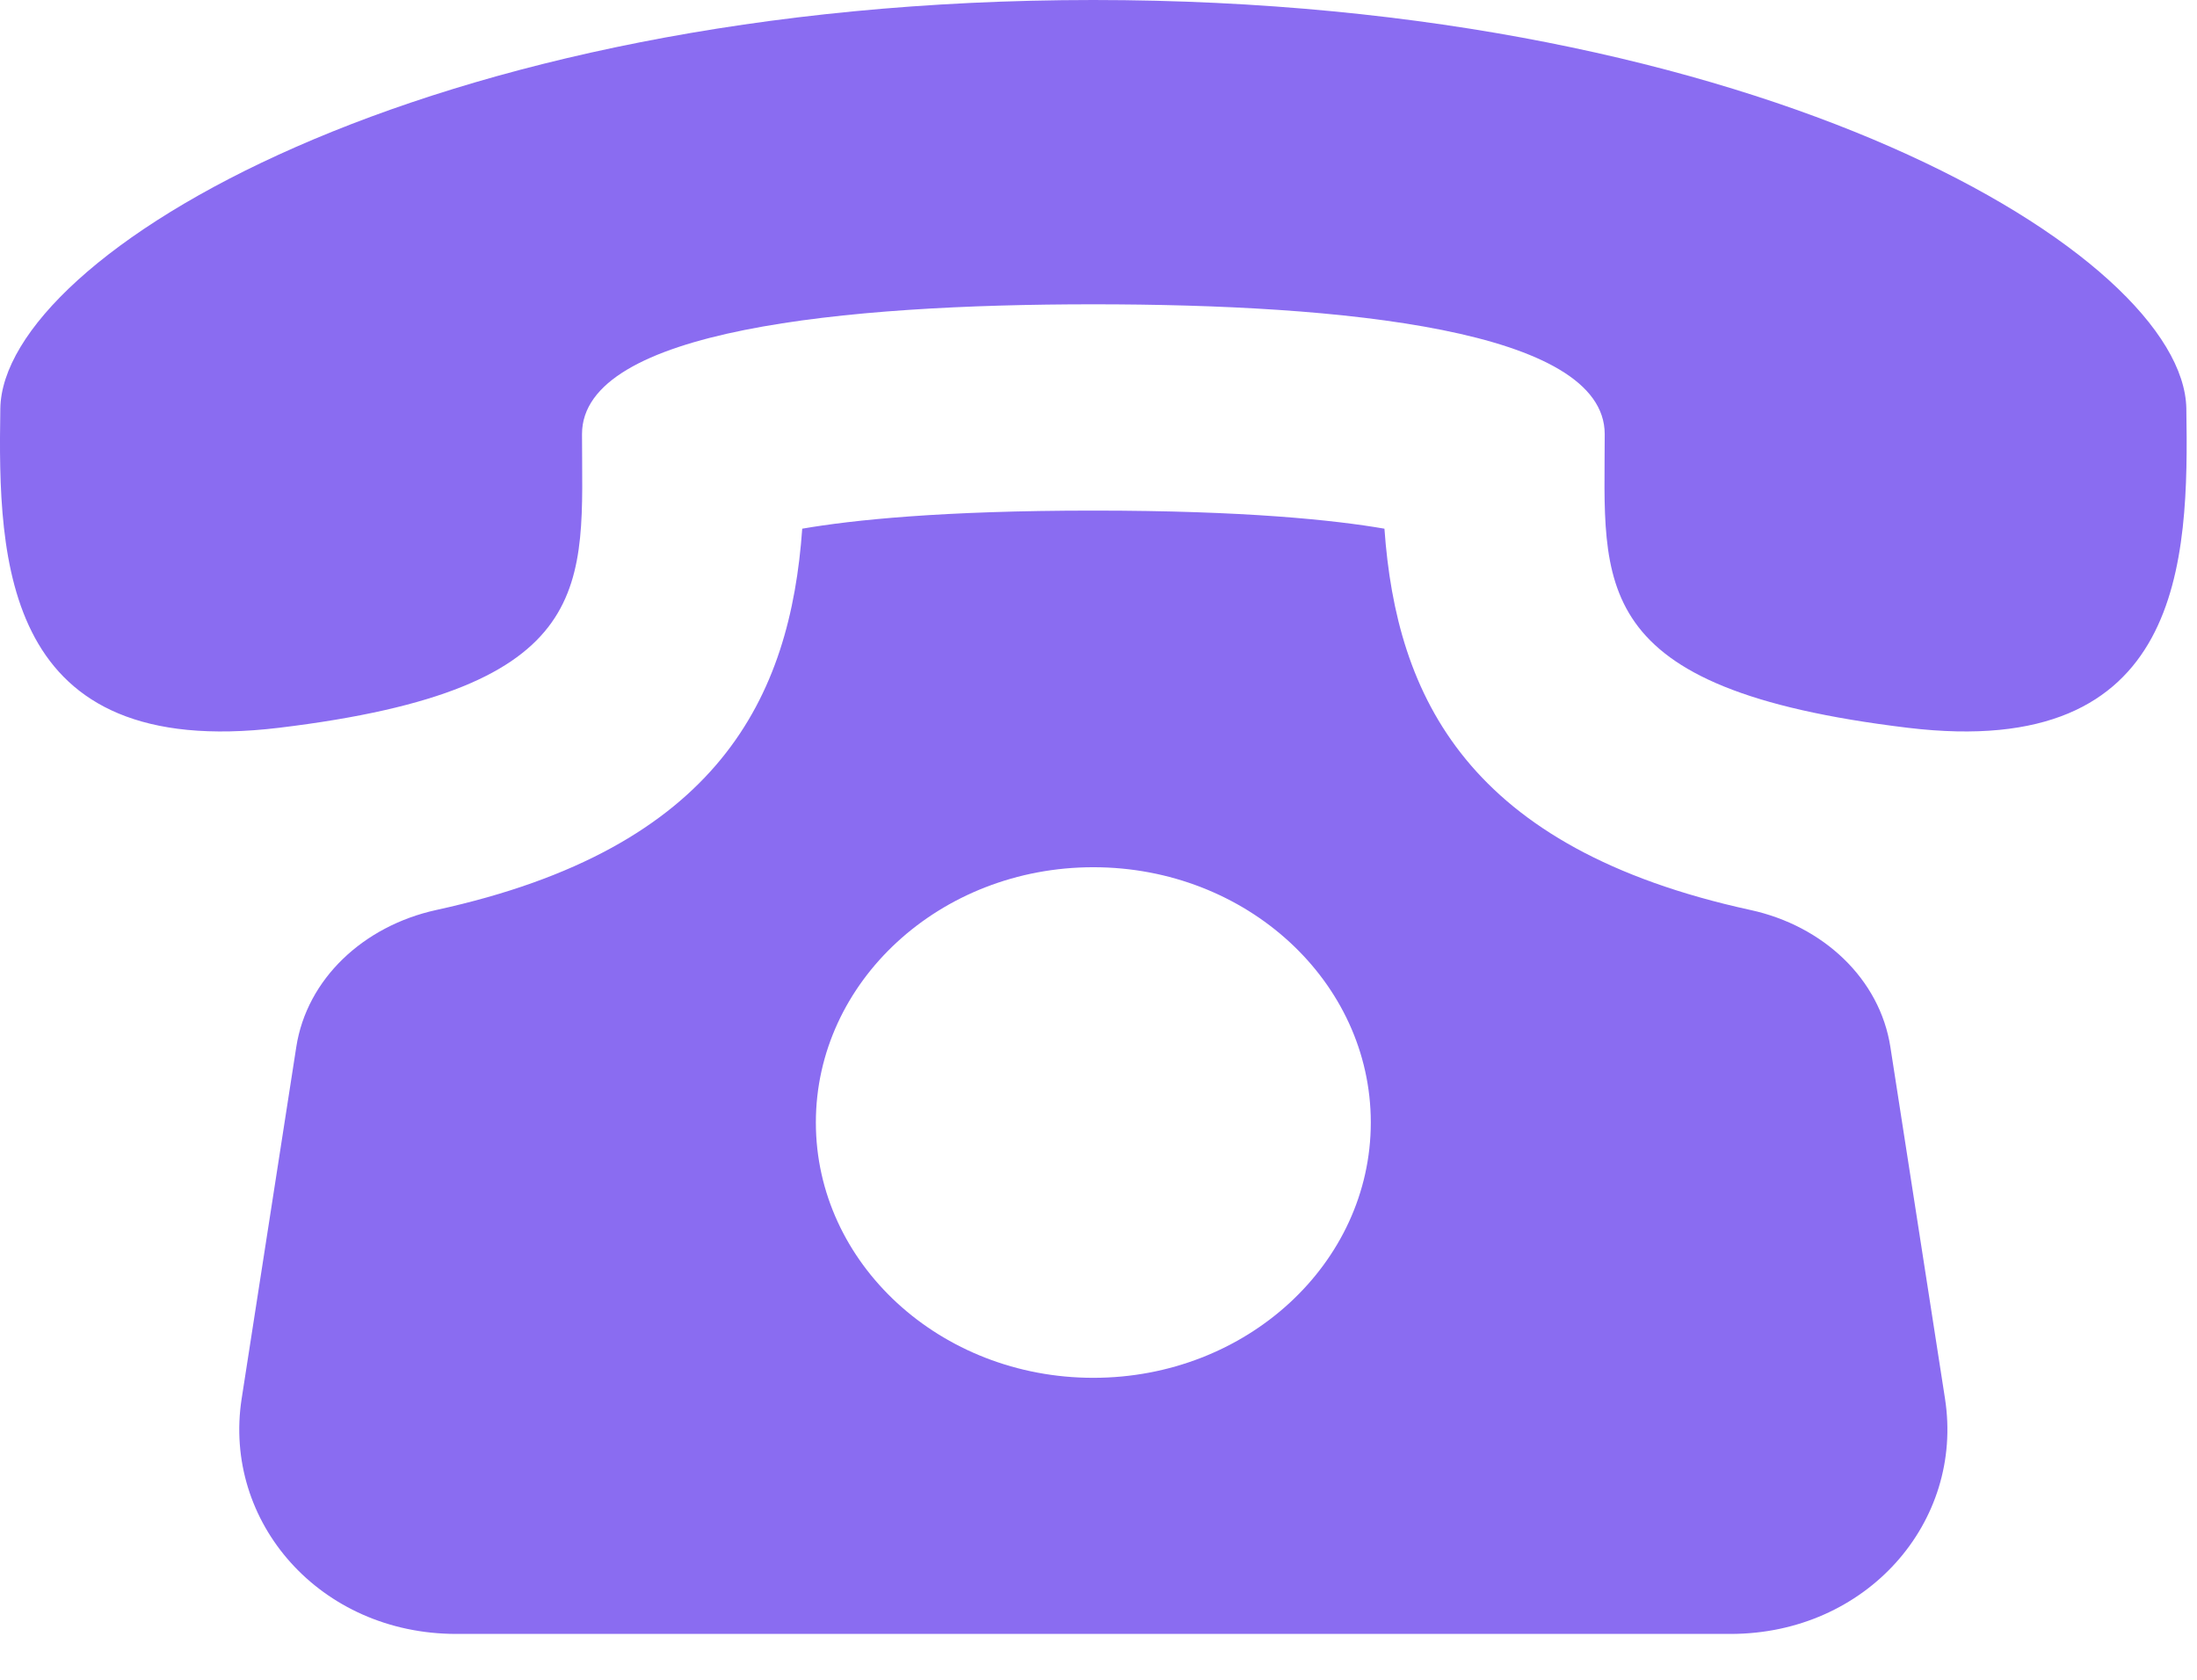 <svg width="34" height="26" viewBox="0 0 34 26" fill="none" xmlns="http://www.w3.org/2000/svg">
<path d="M29.255 16.206C29.092 15.152 28.217 14.33 27.09 14.085C22.709 13.13 21.61 10.785 21.425 8.183C20.648 8.049 19.266 7.903 16.92 7.903C14.574 7.903 13.192 8.049 12.415 8.183C12.23 10.785 11.132 13.13 6.751 14.085C5.624 14.332 4.748 15.152 4.585 16.206L3.74 21.647C3.443 23.562 4.956 25.29 7.06 25.29H26.78C28.883 25.29 30.398 23.562 30.1 21.647L29.255 16.206ZM16.92 21.326C14.549 21.326 12.626 19.555 12.626 17.374C12.626 15.193 14.549 13.423 16.92 13.423C19.292 13.423 21.214 15.193 21.214 17.374C21.214 19.555 19.29 21.326 16.92 21.326ZM33.835 6.323C33.794 3.952 27.304 0.002 16.92 0C6.535 0.002 0.044 3.952 0.005 6.323C-0.034 8.693 0.041 11.779 4.315 11.265C9.314 10.663 9.007 9.04 9.007 6.719C9.007 5.101 13.073 4.71 16.92 4.71C20.767 4.71 24.832 5.101 24.834 6.719C24.834 9.04 24.526 10.663 29.526 11.265C33.798 11.779 33.874 8.693 33.835 6.323Z" fill="#8A6CF1"/>
</svg>
